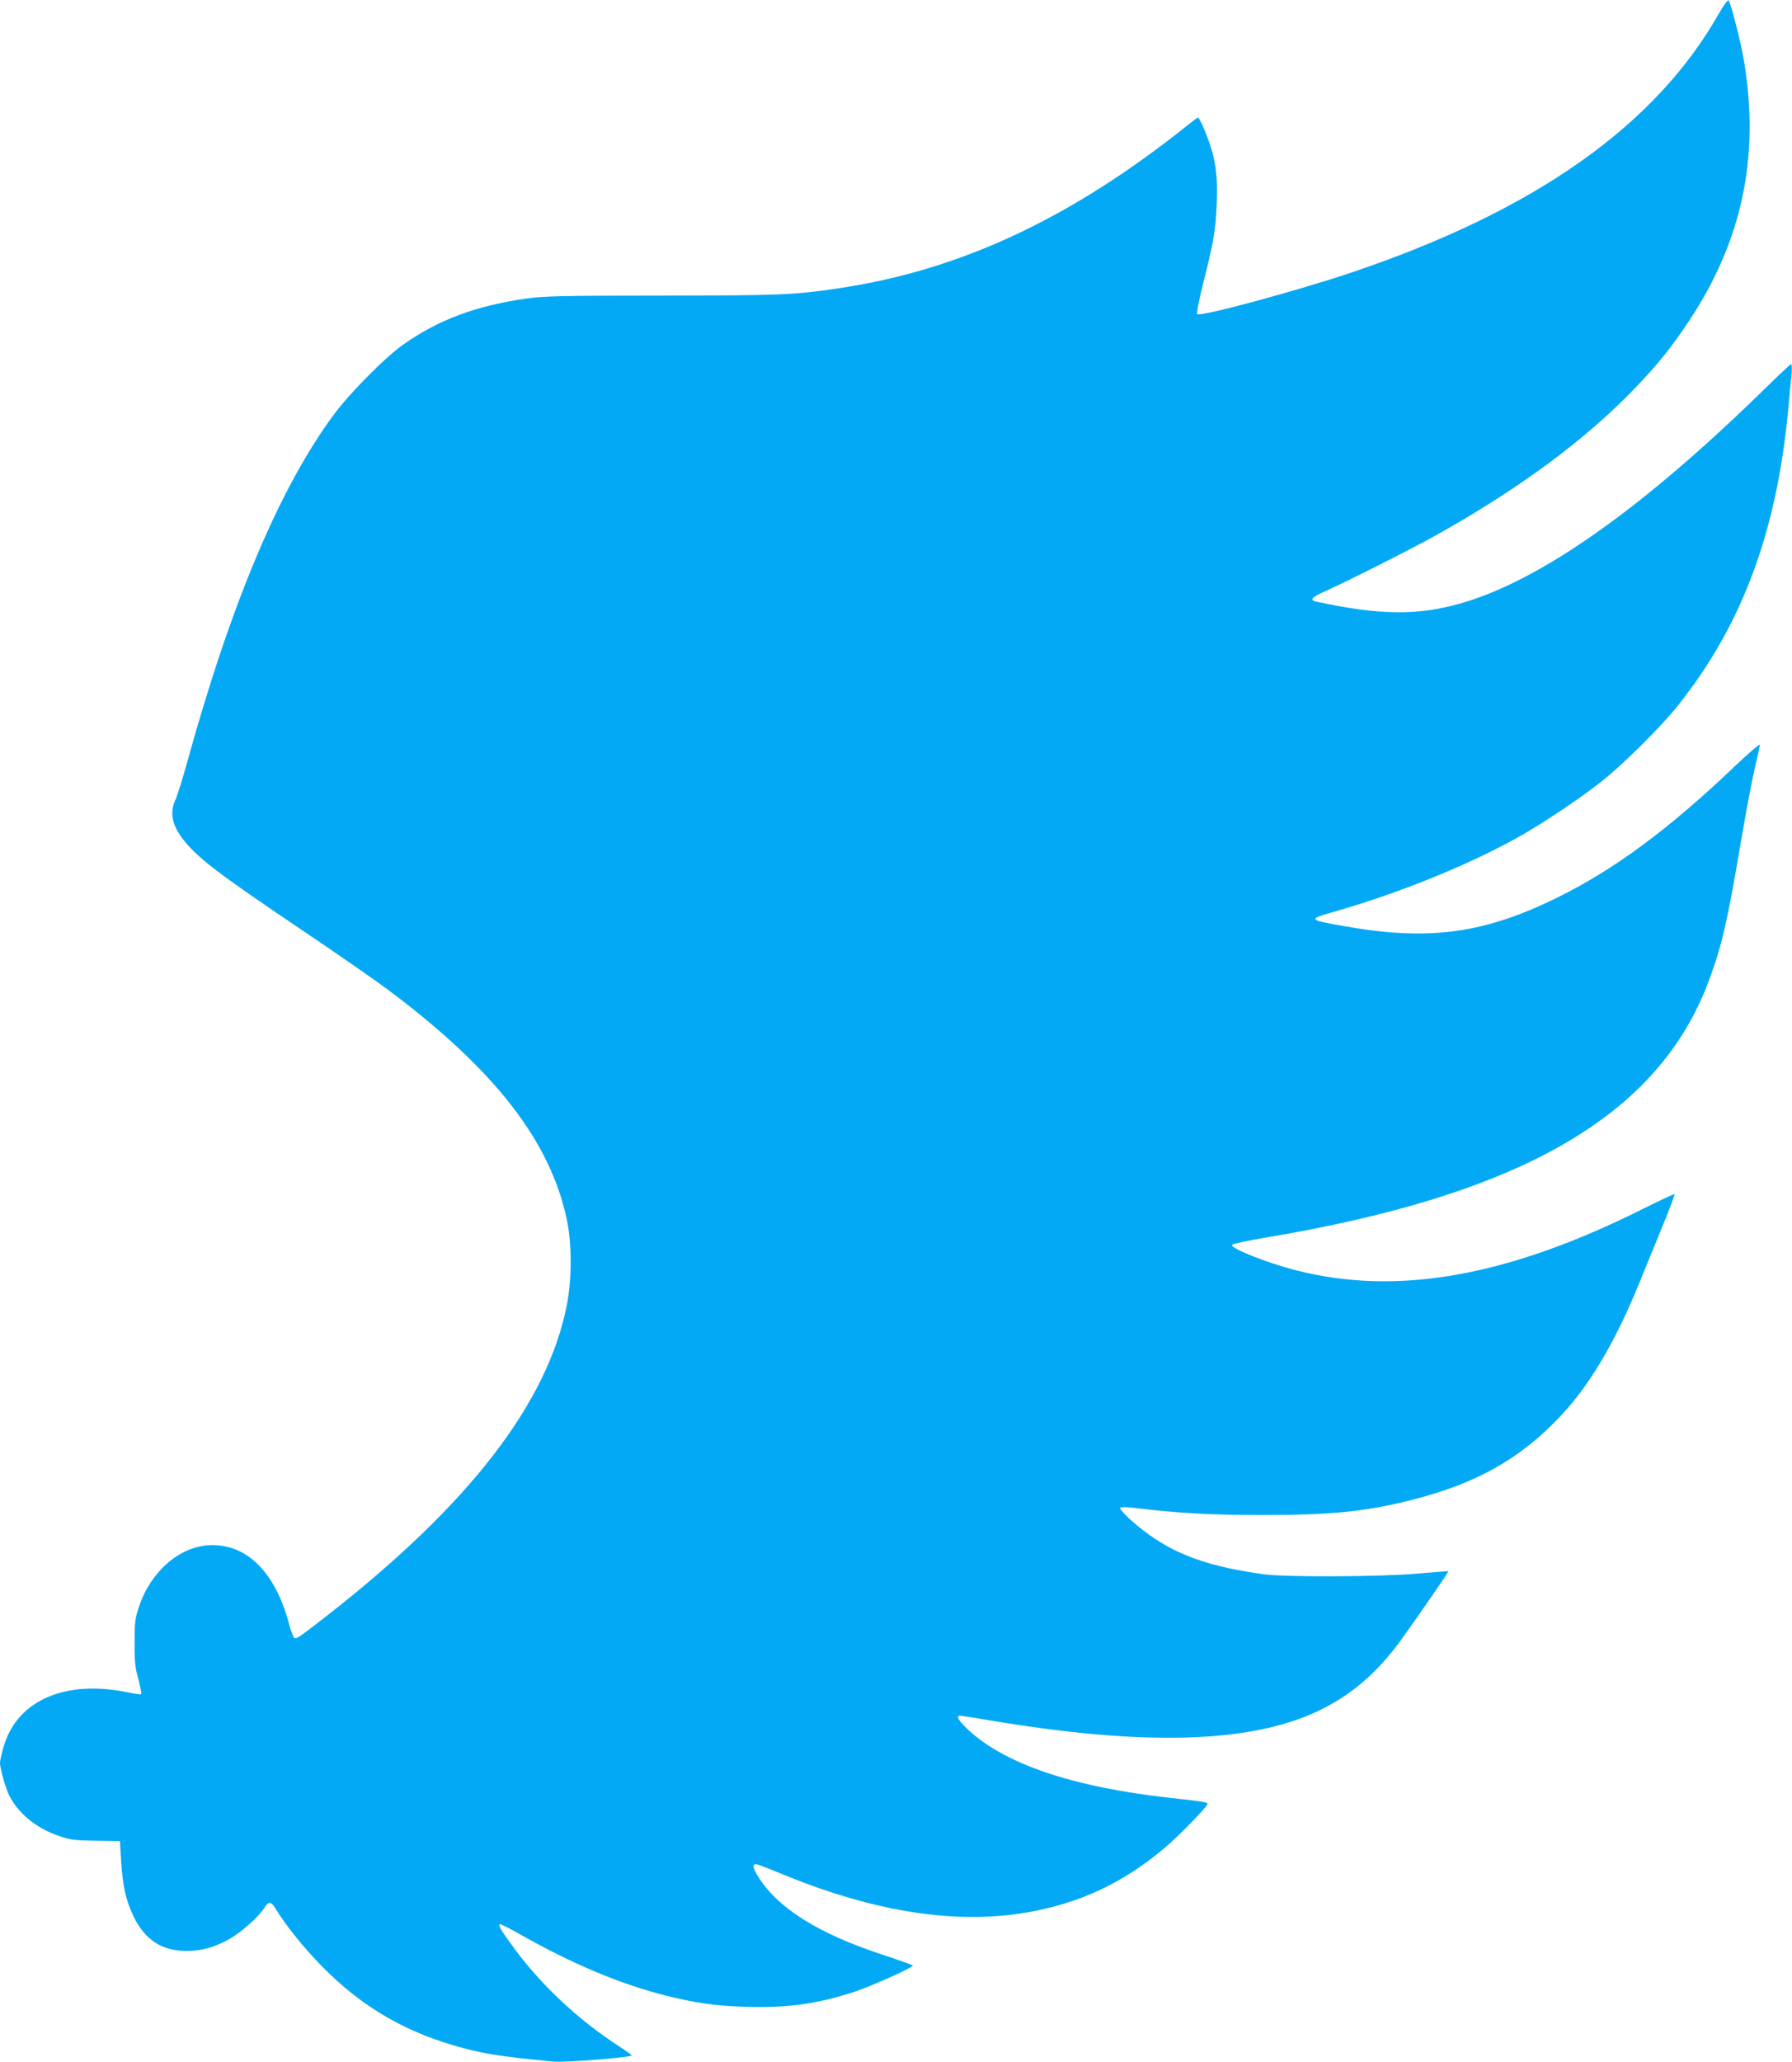 <?xml version="1.0" standalone="no"?>
<!DOCTYPE svg PUBLIC "-//W3C//DTD SVG 20010904//EN"
 "http://www.w3.org/TR/2001/REC-SVG-20010904/DTD/svg10.dtd">
<svg version="1.0" xmlns="http://www.w3.org/2000/svg"
 width="1113pt" height="1280pt" viewBox="0 0 1113 1280"
 preserveAspectRatio="xMidYMid meet">
<g transform="translate(0,1280) scale(0.1,-0.1)"
fill="#03a9f4" stroke="none">
<path d="M10680 12723 c-395 -702 -1148 -1232 -2290 -1616 -340 -114 -936
-275 -954 -257 -5 5 10 85 37 192 66 261 78 335 84 495 6 154 -4 251 -39 357
-24 74 -68 176 -77 176 -3 0 -26 -16 -51 -36 -729 -586 -1424 -912 -2185
-1024 -277 -41 -358 -44 -1095 -45 -628 0 -730 -3 -840 -18 -313 -45 -543
-130 -763 -284 -110 -76 -335 -303 -434 -437 -337 -456 -638 -1170 -913 -2166
-28 -102 -60 -203 -71 -226 -38 -81 -19 -164 60 -259 91 -110 224 -210 732
-552 211 -142 447 -306 524 -363 666 -497 1013 -942 1116 -1433 31 -145 31
-368 0 -526 -119 -609 -606 -1240 -1490 -1930 -170 -132 -187 -144 -202 -139
-6 2 -20 37 -31 78 -86 333 -269 513 -504 498 -185 -12 -360 -167 -431 -382
-24 -72 -27 -97 -27 -221 -1 -117 3 -154 23 -228 13 -48 21 -90 18 -93 -3 -3
-40 2 -83 11 -386 80 -683 -48 -769 -329 -14 -45 -25 -95 -25 -110 0 -33 35
-157 57 -201 56 -111 168 -203 308 -251 72 -25 95 -28 230 -30 l150 -2 7 -118
c9 -159 30 -252 78 -351 72 -146 175 -213 329 -213 94 0 172 22 266 74 73 41
183 139 216 192 27 44 42 43 70 -3 65 -106 170 -237 287 -357 251 -256 527
-416 882 -510 140 -37 247 -53 558 -83 72 -7 493 27 486 39 -3 4 -37 28 -76
54 -251 162 -479 374 -649 603 -84 113 -105 148 -96 157 3 3 61 -25 129 -64
325 -184 617 -306 898 -378 193 -48 311 -65 506 -71 254 -8 445 19 672 94 104
34 362 150 362 162 0 3 -87 34 -193 69 -388 128 -637 282 -761 472 -43 65 -47
95 -13 87 12 -3 88 -32 169 -66 625 -255 1174 -323 1649 -202 264 66 491 184
711 369 84 70 268 259 268 274 0 11 -23 15 -233 38 -608 68 -1031 211 -1259
428 -56 53 -72 82 -45 82 7 0 91 -13 187 -29 956 -161 1615 -142 2036 58 205
98 363 233 512 436 98 135 301 429 298 432 -1 1 -83 -5 -182 -14 -231 -21
-826 -24 -964 -5 -396 54 -617 146 -838 347 -35 32 -59 62 -55 66 5 5 44 5 88
-1 276 -33 465 -44 800 -44 429 0 636 21 925 94 394 100 662 249 909 506 187
194 347 461 500 834 28 69 91 222 139 340 49 118 86 216 82 218 -4 1 -88 -38
-186 -87 -847 -425 -1535 -547 -2165 -386 -180 46 -404 135 -397 157 3 7 86
25 203 45 1596 266 2446 758 2758 1594 80 215 115 363 197 849 33 195 74 410
90 478 17 68 30 130 30 139 0 8 -71 -53 -157 -135 -407 -388 -746 -639 -1098
-812 -455 -225 -798 -272 -1320 -180 -225 39 -231 44 -92 84 425 120 873 302
1192 484 130 74 352 222 475 318 143 110 389 354 499 494 393 496 606 1073
677 1824 8 89 17 189 21 224 3 34 2 62 -2 62 -5 0 -78 -69 -164 -153 -759
-743 -1388 -1187 -1884 -1331 -270 -78 -508 -76 -904 10 -41 8 -24 29 55 63
131 58 545 267 690 348 516 288 930 594 1238 915 142 148 224 250 333 414 328
493 440 1011 345 1602 -20 125 -86 385 -99 389 -6 2 -31 -32 -55 -74z"/>
</g>
</svg>
